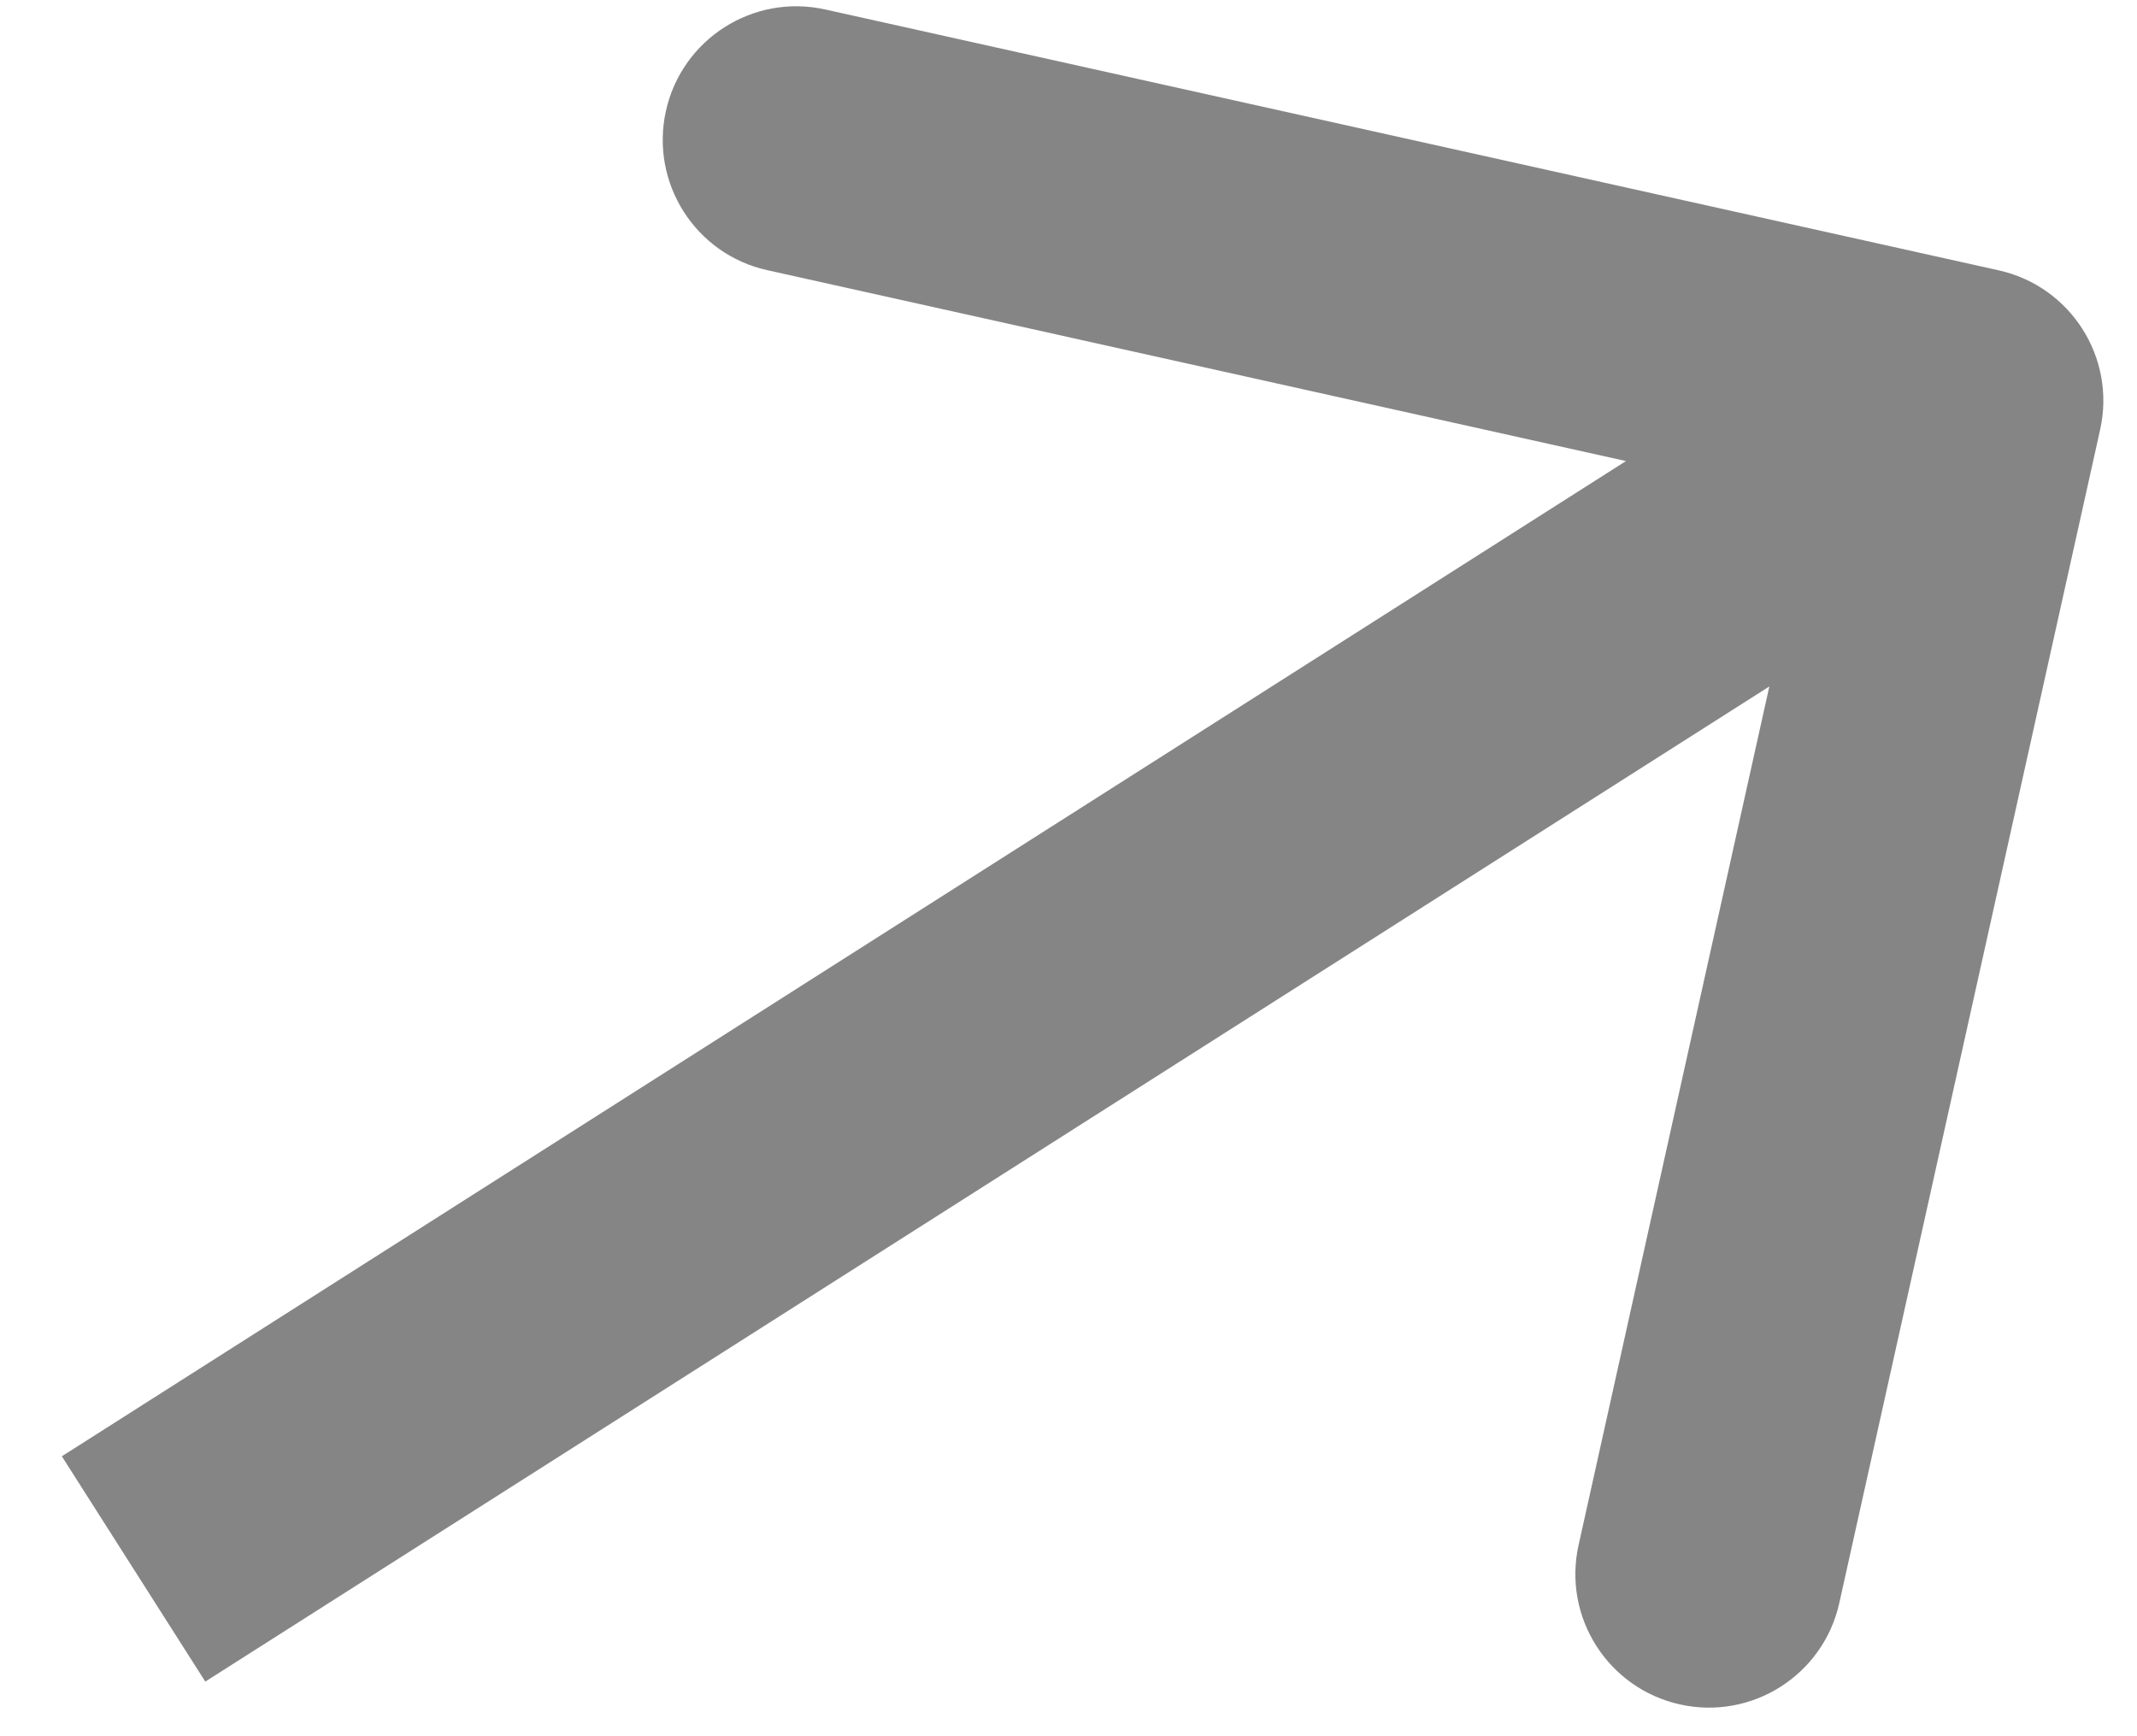 <svg width="16" height="13" viewBox="0 0 16 13" fill="none" xmlns="http://www.w3.org/2000/svg">
<path d="M15.724 3.217C15.844 2.678 15.504 2.144 14.964 2.024L6.179 0.071C5.64 -0.049 5.106 0.291 4.986 0.83C4.866 1.369 5.206 1.904 5.745 2.023L13.554 3.759L11.819 11.569C11.699 12.108 12.039 12.642 12.578 12.762C13.117 12.882 13.651 12.542 13.771 12.003L15.724 3.217ZM1.537 12.591L15.284 3.844L14.211 2.156L0.463 10.904L1.537 12.591Z" fill="black" fill-opacity="0.48"/>
</svg>
